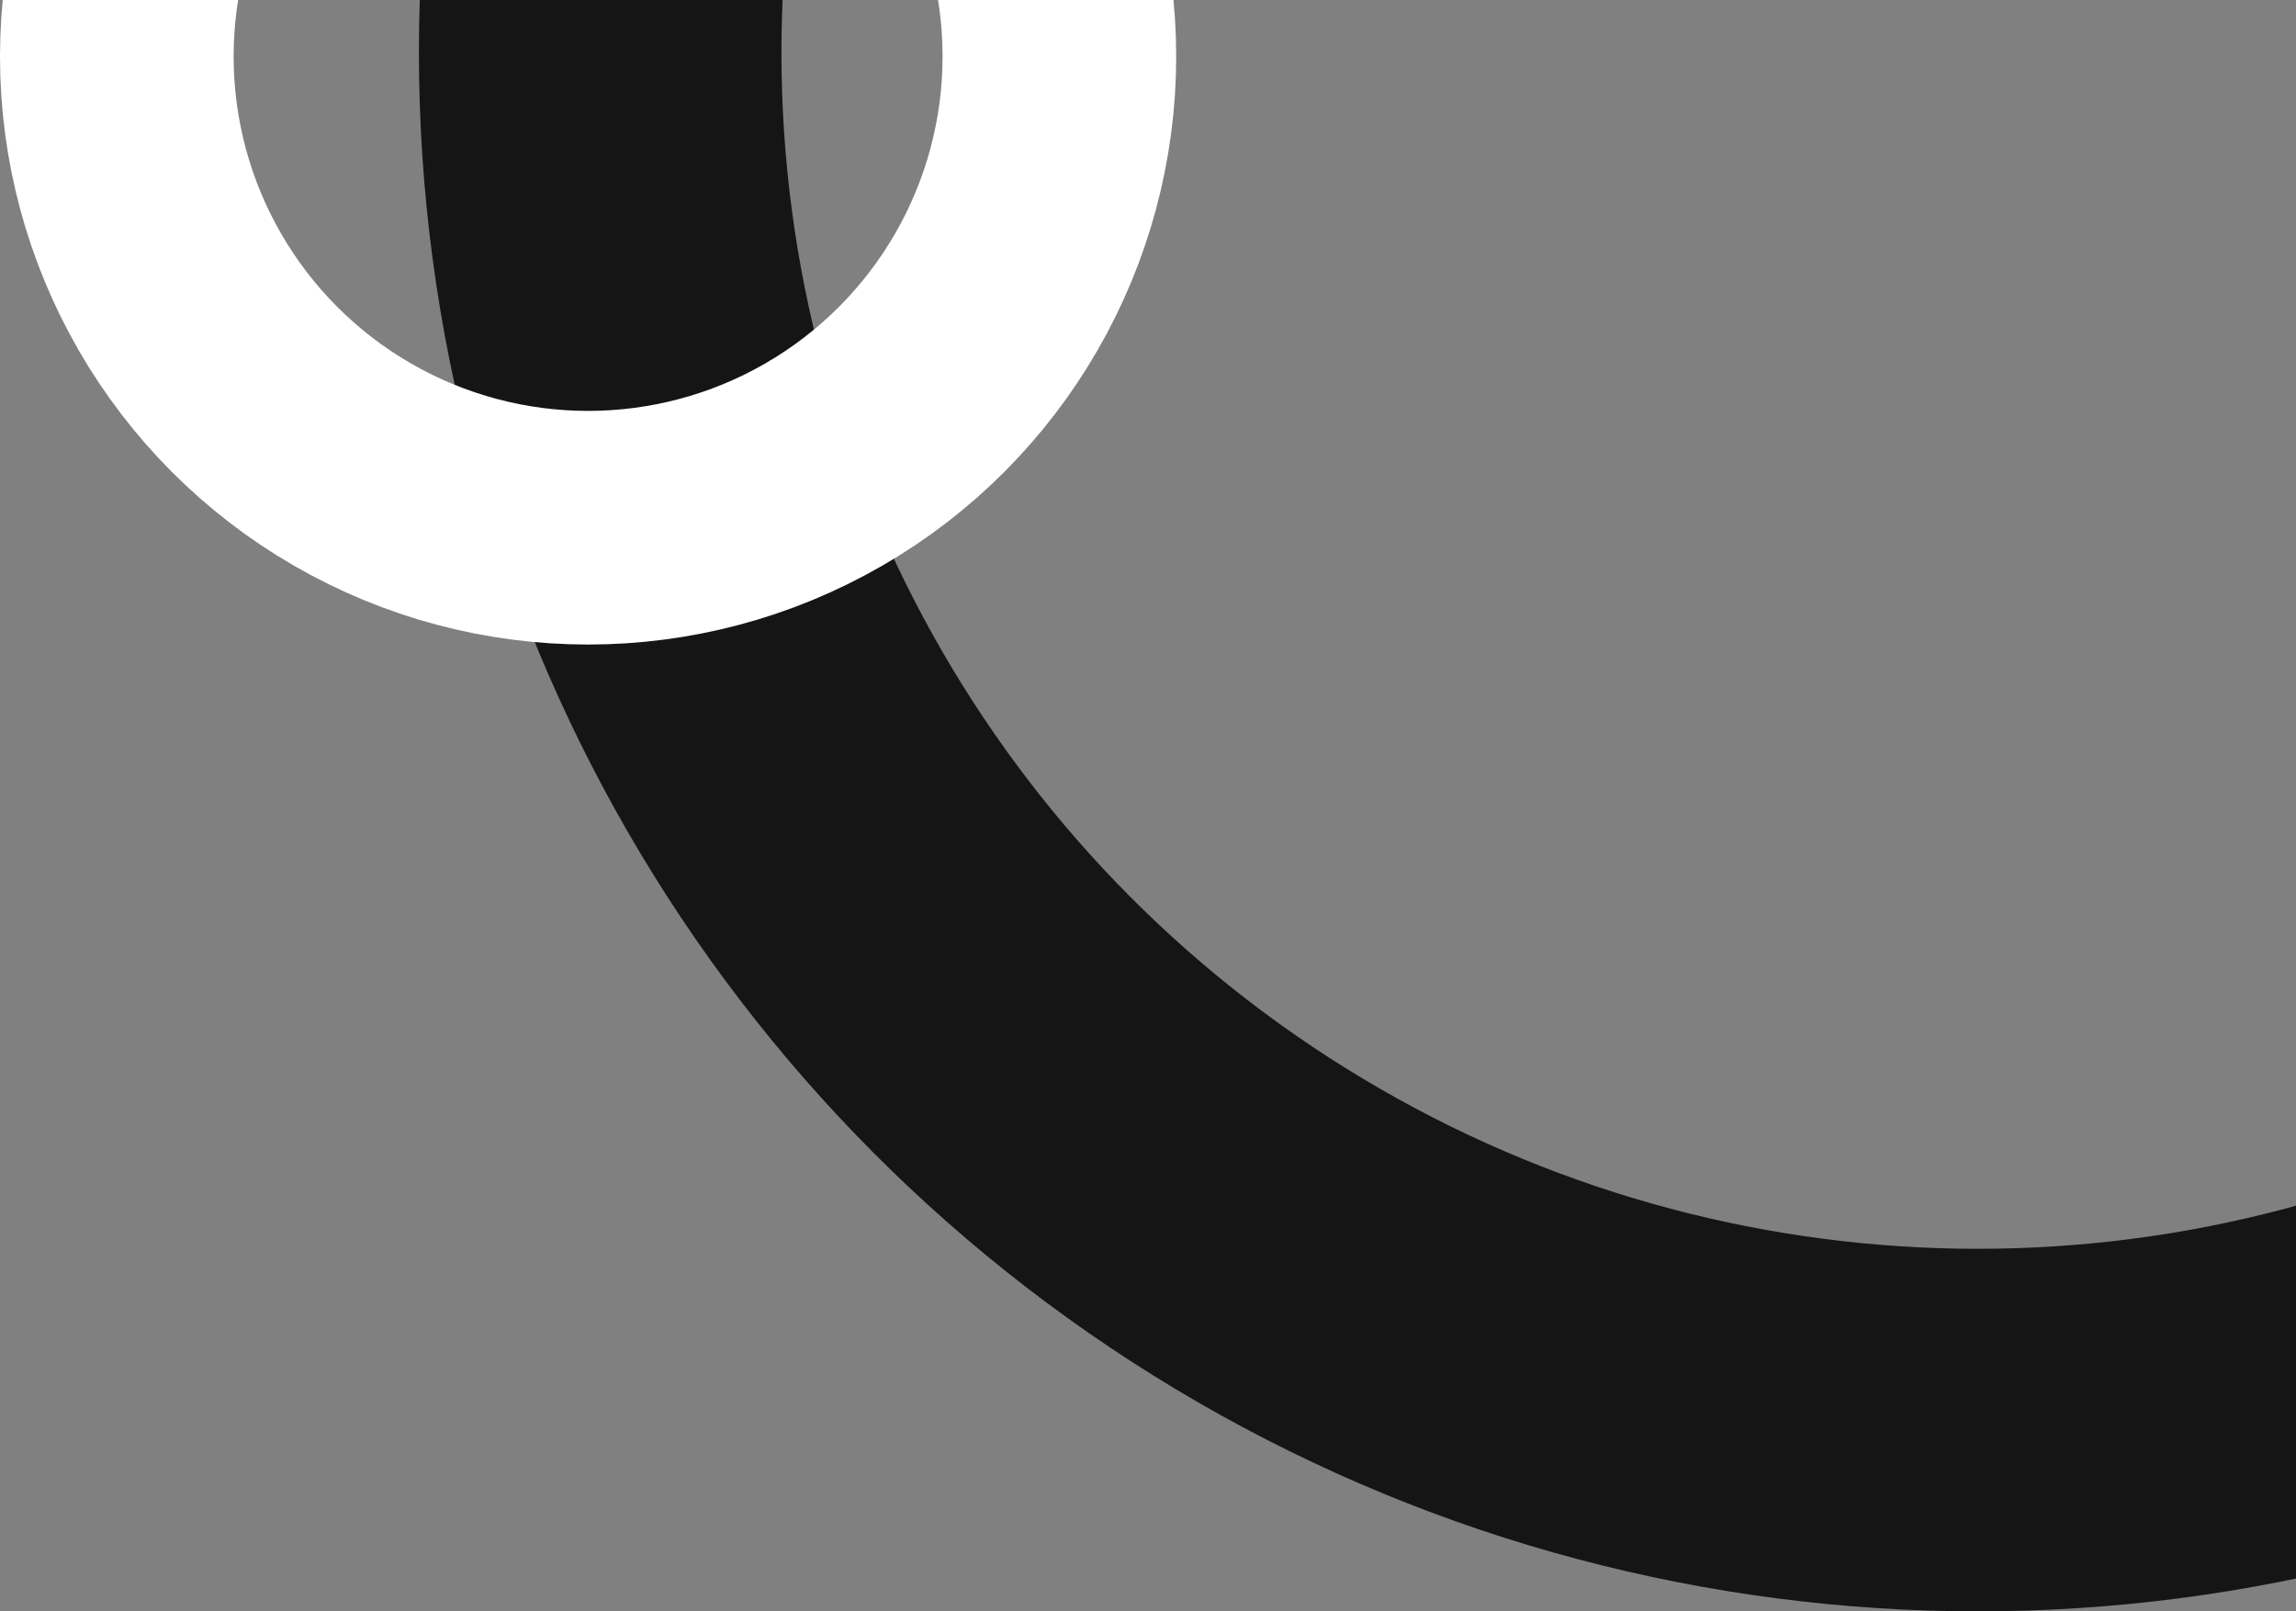 <svg width="285" height="200" viewBox="0 0 285 200" fill="none" xmlns="http://www.w3.org/2000/svg">
<rect x="0" y="0" width="285" height="200" fill="#808080" stroke="none"/>
<circle cx="245.5" cy="6.5" r="171" stroke="#151515" stroke-width="45"/>
<circle cx="73" cy="7" r="58.5" stroke="white" stroke-width="29"/>
</svg>
